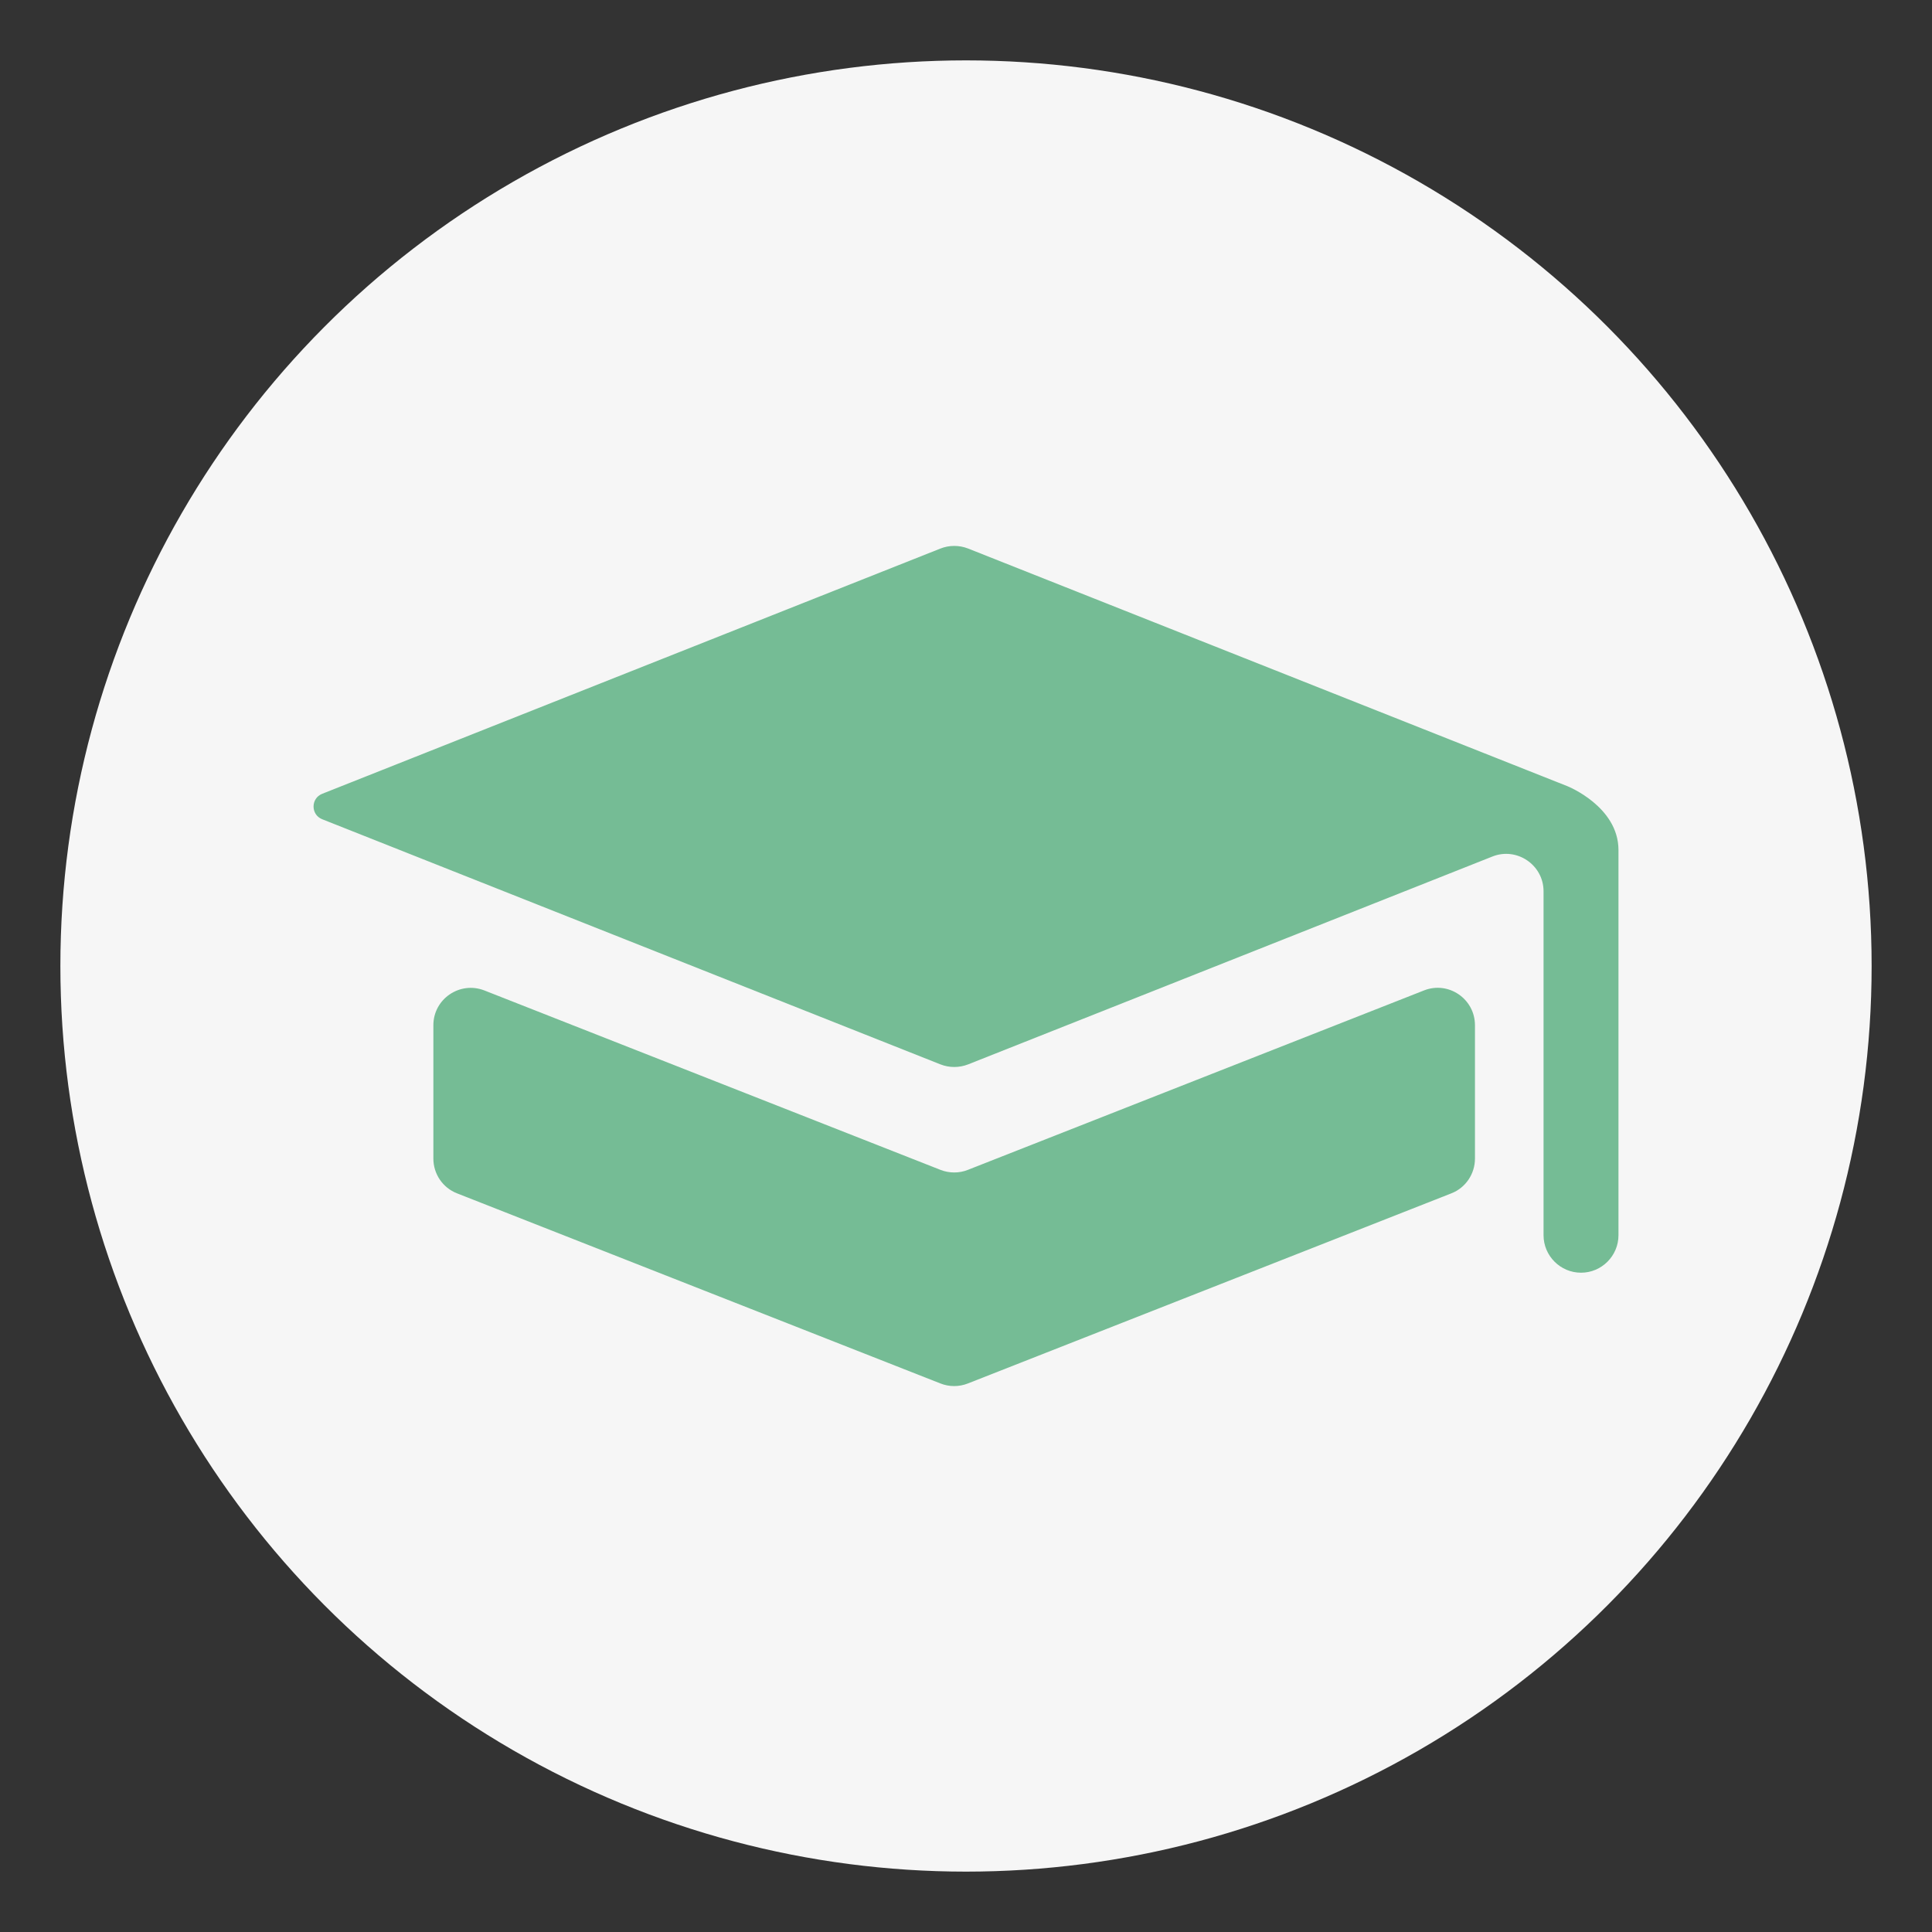 <svg width="32" height="32" viewBox="0 0 32 32" fill="none" xmlns="http://www.w3.org/2000/svg">
<rect x="0" y="0" width="32" height="32" fill="#333333" stroke="none"/>
<circle cx="16" cy="16" r="15" fill="#F6F6F6"/>
<path d="M15.578 19.377L8.023 16.405C7.618 16.247 7.178 16.544 7.178 16.981V19.19C7.178 19.444 7.333 19.674 7.571 19.766L15.578 22.915C15.723 22.972 15.885 22.972 16.03 22.915L24.038 19.766C24.275 19.674 24.43 19.444 24.43 19.19V16.981C24.43 16.544 23.99 16.244 23.585 16.405L16.03 19.377C15.888 19.434 15.723 19.434 15.578 19.377Z" fill="#75BC95"/>
<path d="M25.962 13.022L16.034 9.085C15.888 9.028 15.723 9.028 15.578 9.085L5.336 13.148C5.146 13.224 5.146 13.493 5.336 13.569L15.578 17.63C15.723 17.687 15.888 17.687 16.034 17.63L24.718 14.187C25.123 14.025 25.566 14.326 25.566 14.762V20.459C25.566 20.801 25.845 21.08 26.187 21.08C26.528 21.08 26.807 20.801 26.807 20.459V14.076C26.804 13.357 25.962 13.022 25.962 13.022Z" fill="#75BC95"/>
</svg>
